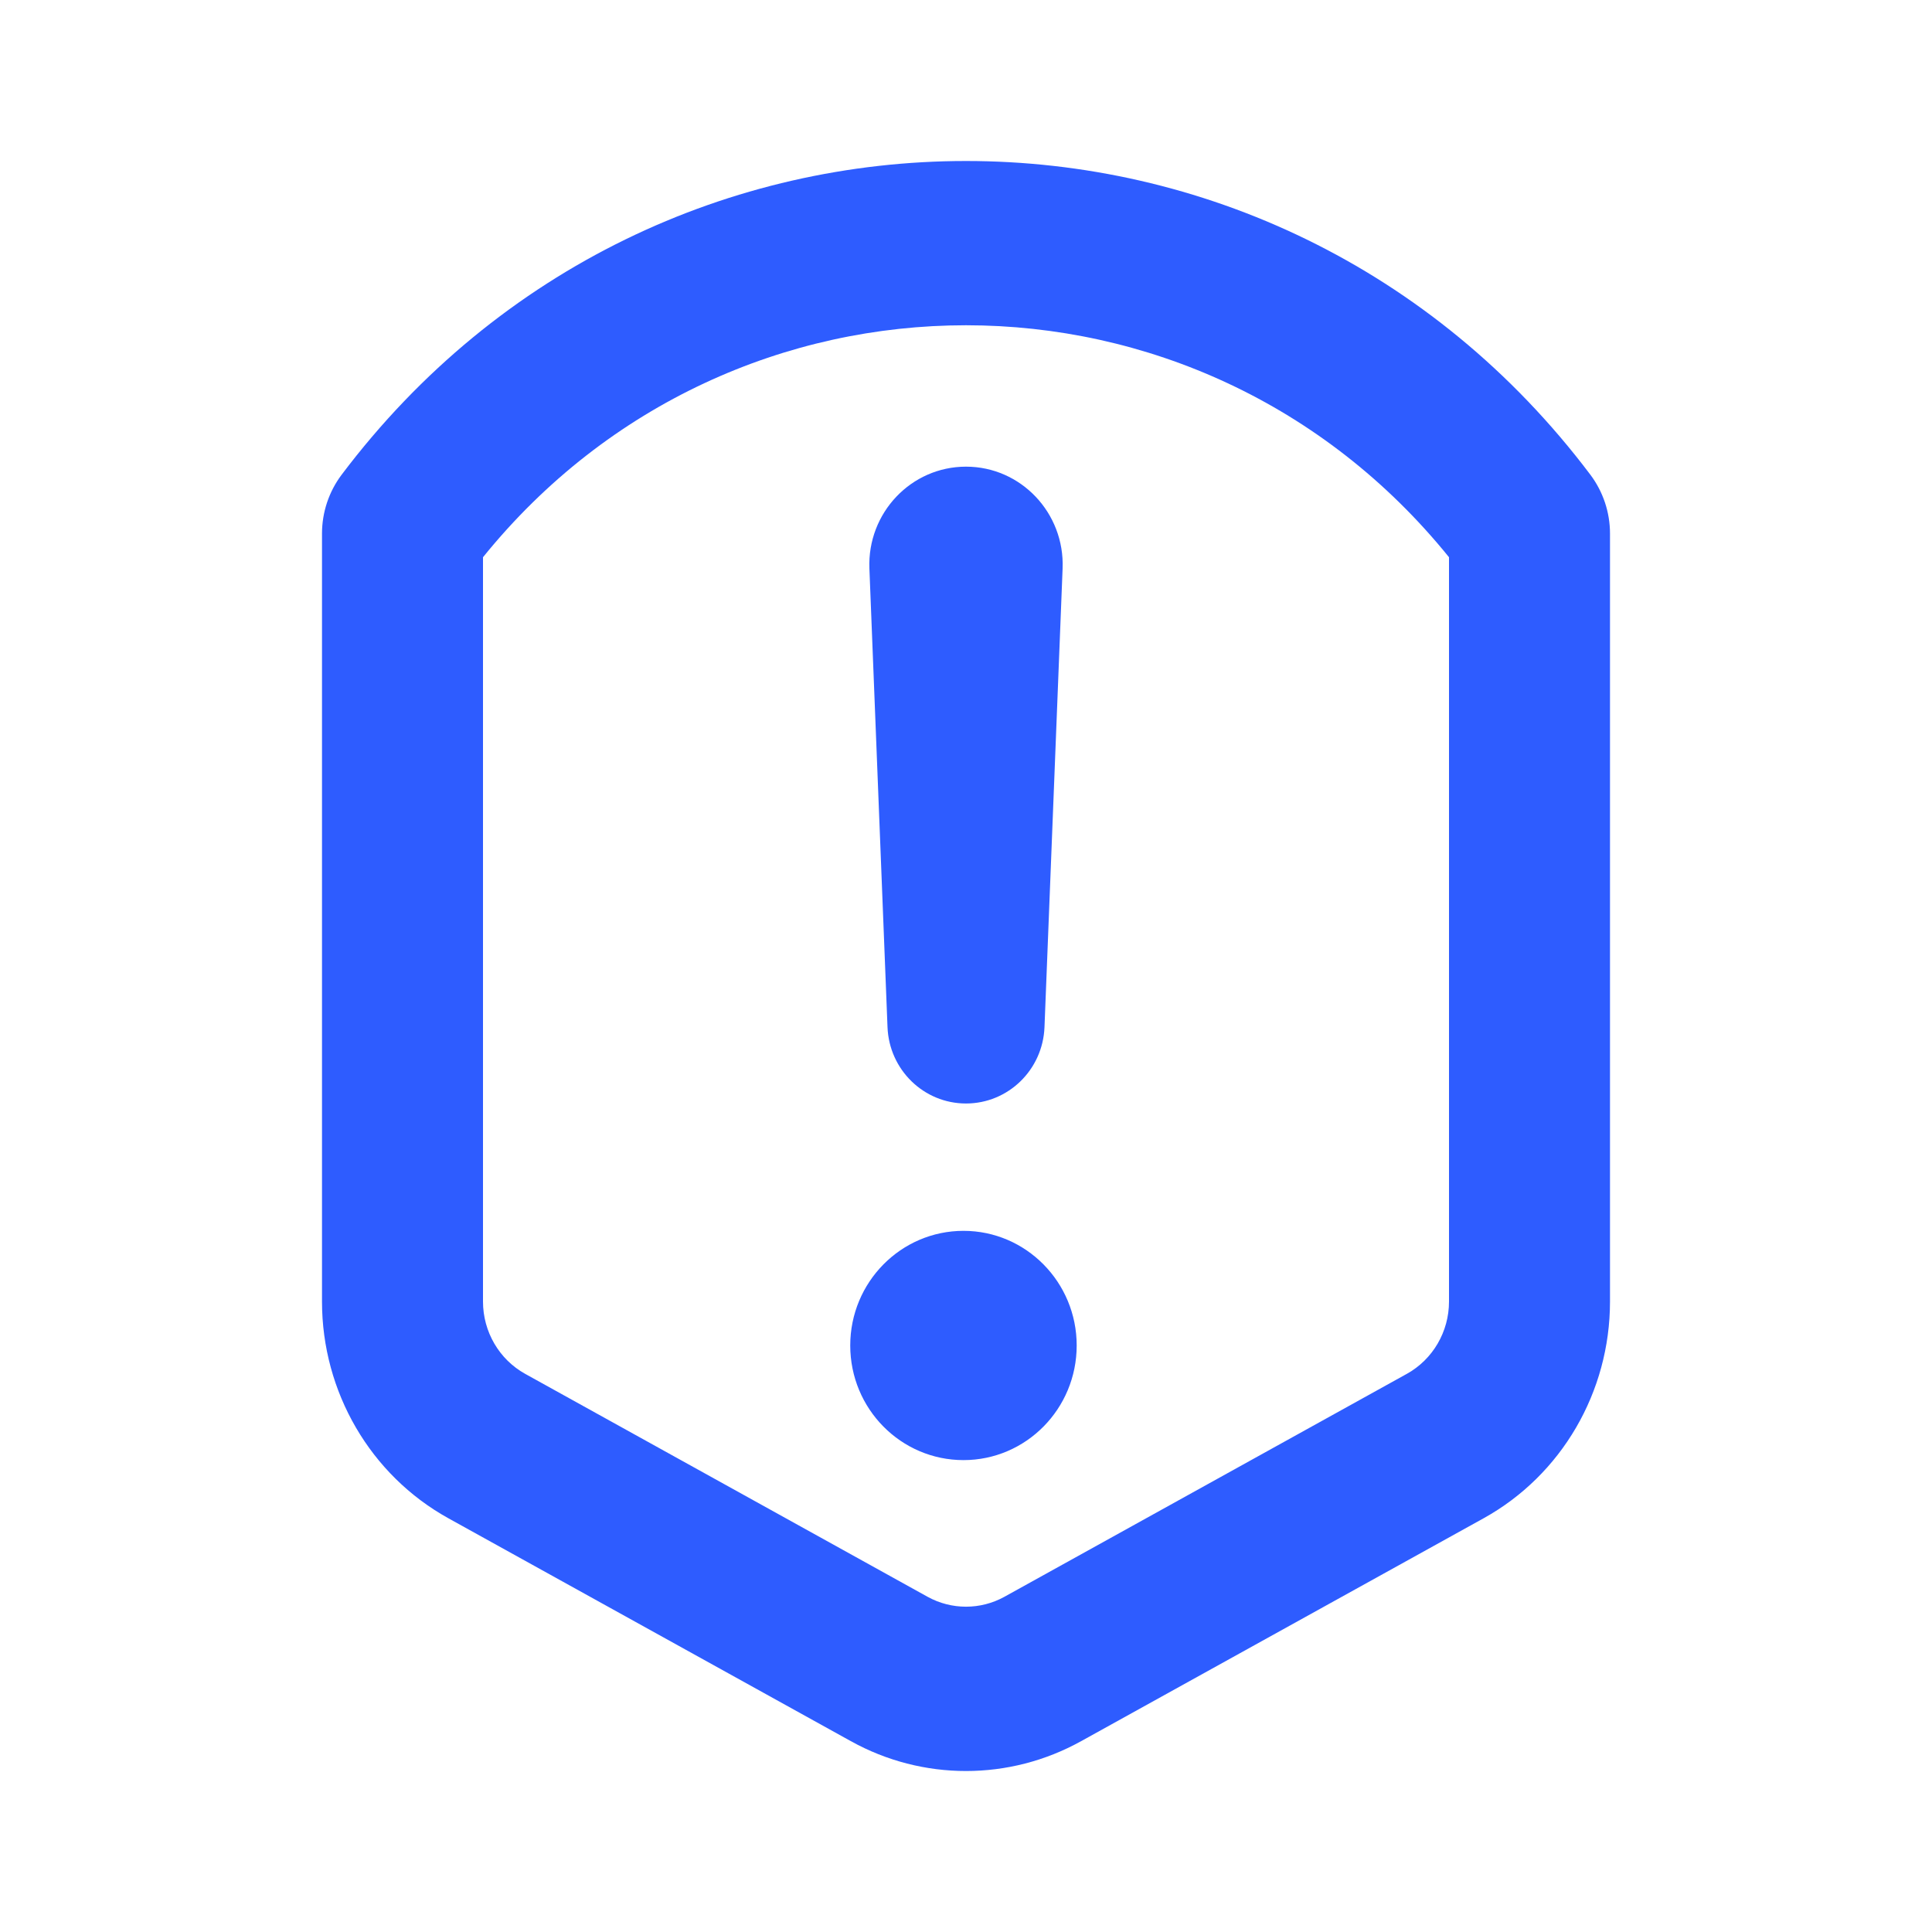 <svg width="24" height="24" viewBox="0 0 24 24" fill="none" xmlns="http://www.w3.org/2000/svg">
<path fill-rule="evenodd" clip-rule="evenodd" d="M12.477 19.836C12.18 20 11.82 20 11.523 19.836L6.523 17.066C6.201 16.887 6 16.543 6 16.169V6.922C9.106 3.08 14.894 3.08 18 6.922V16.169C18 16.543 17.799 16.887 17.477 17.066L12.477 19.836ZM10.569 21.629C11.461 22.124 12.539 22.124 13.431 21.629L18.431 18.86C19.398 18.324 20 17.292 20 16.169V6.628C20 6.364 19.914 6.107 19.756 5.897C15.839 0.701 8.161 0.701 4.244 5.897C4.086 6.107 4 6.364 4 6.628V16.169C4 17.292 4.602 18.324 5.569 18.86L10.569 21.629ZM10.8 7.062C10.773 6.372 11.318 5.797 12 5.797C12.682 5.797 13.227 6.372 13.2 7.062L12.975 12.76C12.954 13.29 12.524 13.708 12 13.708C11.476 13.708 11.046 13.29 11.025 12.76L10.8 7.062ZM11.969 15.29C11.192 15.29 10.562 15.928 10.562 16.714C10.562 17.501 11.192 18.138 11.969 18.138C12.745 18.138 13.375 17.501 13.375 16.714C13.375 15.928 12.745 15.29 11.969 15.29Z" fill="#2E5CFF"/>
</svg>
